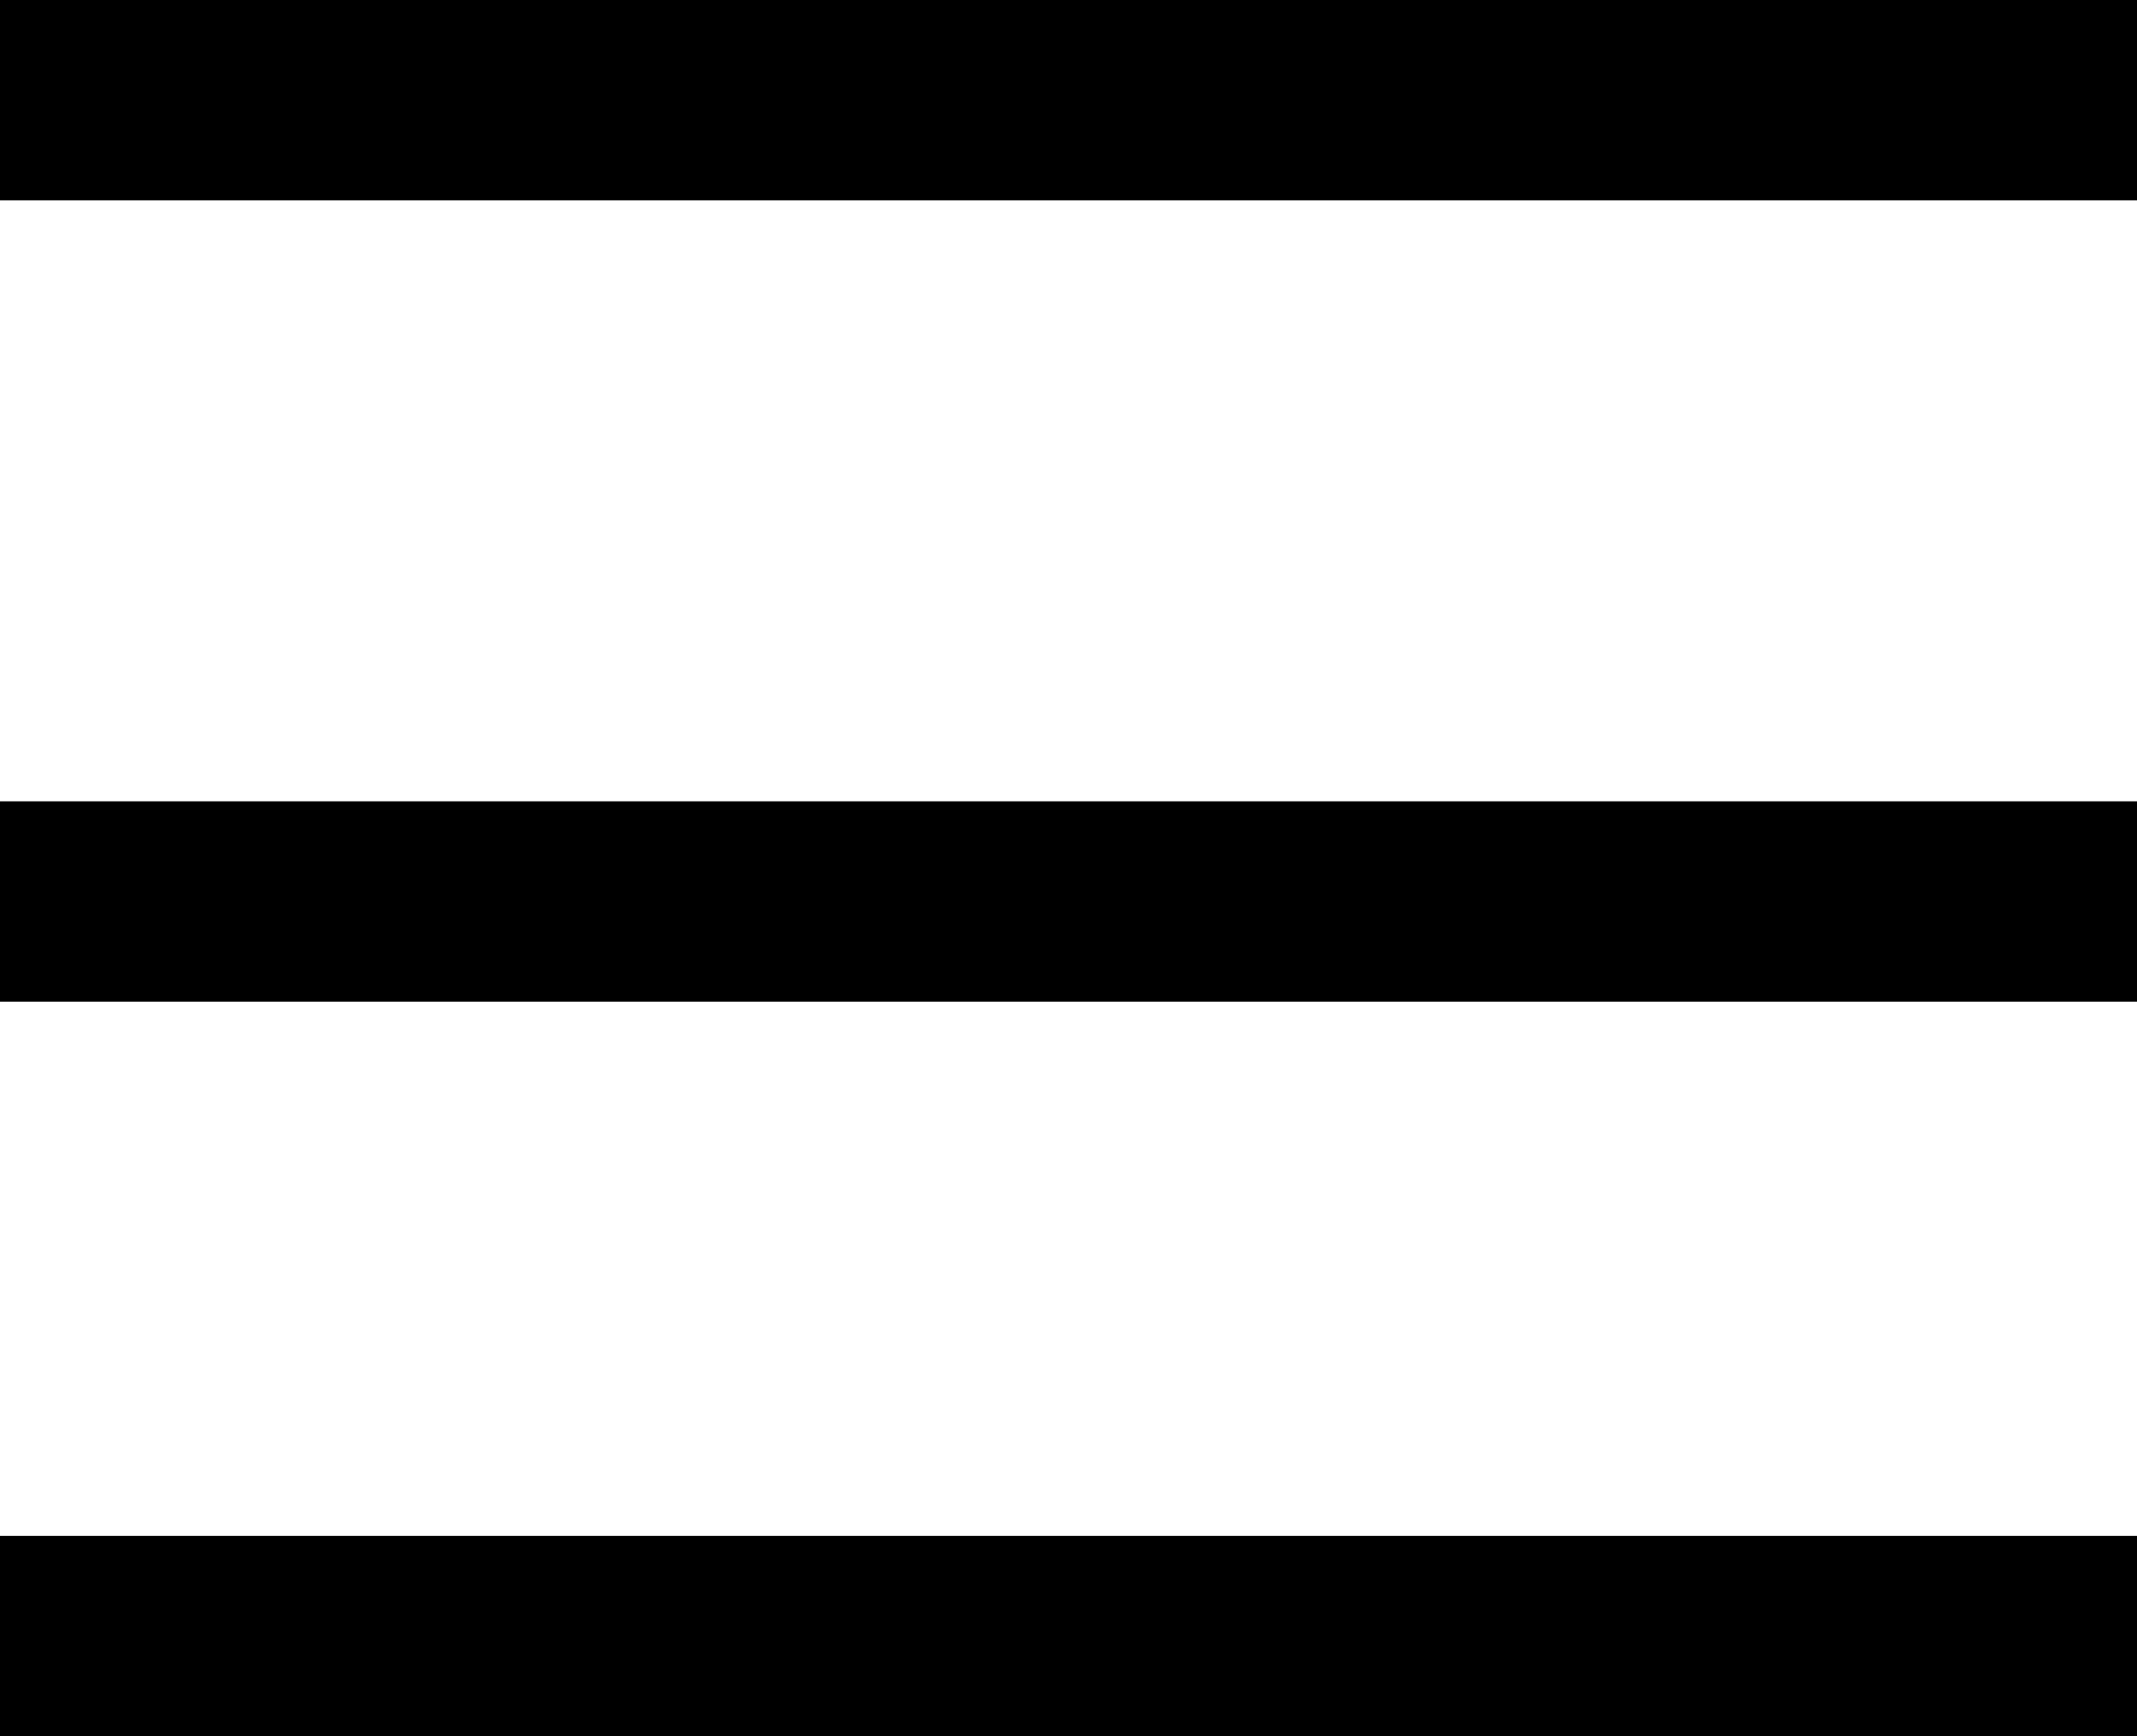 <?xml version="1.0" encoding="UTF-8"?> <svg xmlns="http://www.w3.org/2000/svg" width="32" height="26" viewBox="0 0 32 26" fill="none"><rect width="32" height="3" fill="black"></rect><rect y="12" width="32" height="3" fill="black"></rect><rect y="23" width="32" height="3" fill="black"></rect></svg> 